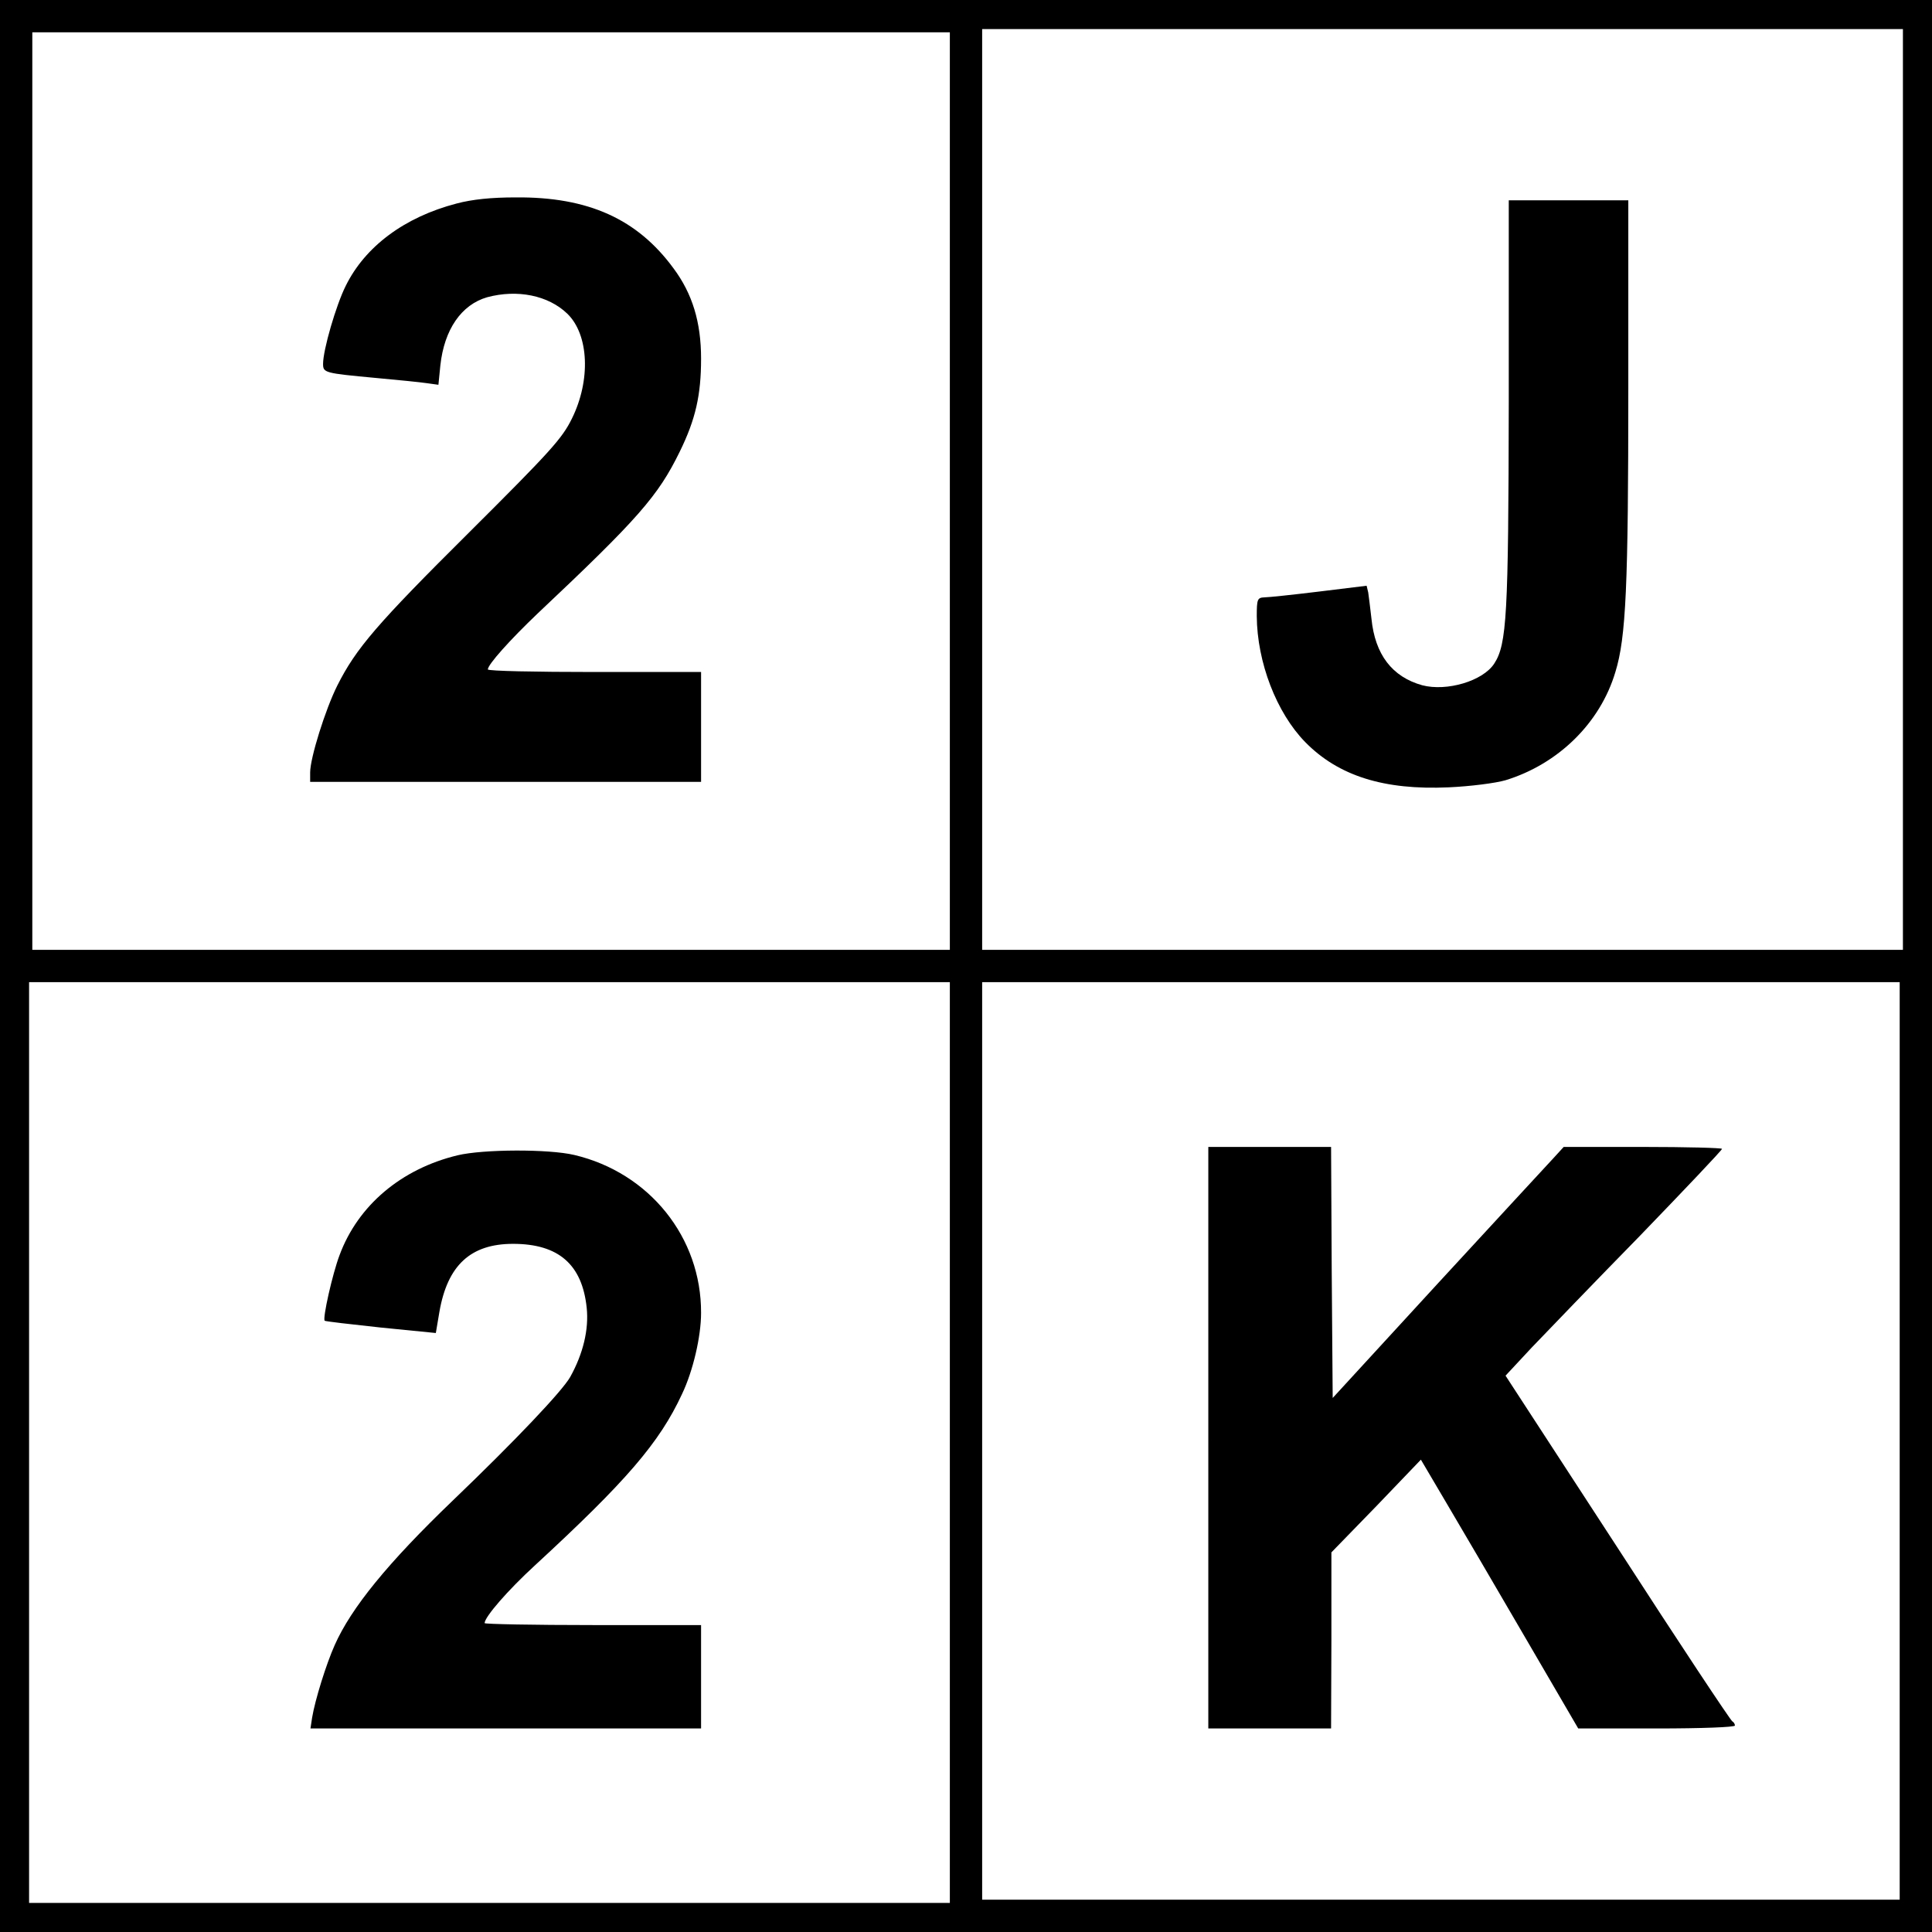 <?xml version="1.0" standalone="no"?>
<!DOCTYPE svg PUBLIC "-//W3C//DTD SVG 20010904//EN"
 "http://www.w3.org/TR/2001/REC-SVG-20010904/DTD/svg10.dtd">
<svg version="1.0" xmlns="http://www.w3.org/2000/svg"
 width="598pt" height="598pt" viewBox="0 0 598 598"
 preserveAspectRatio="xMidYMid meet">
<g transform="translate(0,598) scale(0.1,-0.1)"
fill="#000000" stroke="none">
<path d="M0 2990 l0 -2990 2990 0 2990 0 0 2990 0 2990 -2990 0 -2990 0 0
-2990z m5890 1475 l0 -1425 -1425 0 -1425 0 0 1425 0 1425 1425 0 1425 0 0
-1425z m-2950 -5 l0 -1420 -1420 0 -1420 0 0 1420 0 1420 1420 0 1420 0 0
-1420z m0 -2945 l0 -1425 -1425 0 -1425 0 0 1425 0 1425 1425 0 1425 0 0
-1425z m2940 5 l0 -1420 -1420 0 -1420 0 0 1420 0 1420 1420 0 1420 0 0 -1420z"/>
<path d="M4670 4733 c-1 -658 -6 -747 -45 -807 -35 -54 -147 -87 -223 -67 -93
26 -146 95 -157 206 -4 33 -8 69 -10 81 l-5 21 -147 -18 c-82 -10 -158 -18
-170 -18 -21 -1 -23 -6 -23 -58 1 -143 61 -299 150 -390 103 -105 244 -149
444 -140 67 3 145 13 176 22 163 50 293 177 340 335 33 107 40 266 40 878 l0
582 -185 0 -185 0 0 -627z"/>
<path d="M1413 5350 c-161 -42 -283 -133 -343 -255 -30 -60 -70 -198 -70 -241
0 -28 4 -29 165 -44 66 -6 136 -13 156 -16 l36 -5 6 60 c12 111 65 188 145
211 93 25 189 6 248 -51 67 -65 73 -206 14 -325 -30 -61 -65 -100 -315 -349
-290 -288 -353 -362 -411 -477 -37 -74 -84 -224 -84 -269 l0 -29 605 0 605 0
0 170 0 170 -330 0 c-181 0 -330 3 -330 8 0 15 68 91 154 173 312 294 373 364
440 501 49 100 66 175 66 288 0 113 -27 201 -85 279 -112 153 -264 222 -489
220 -75 0 -134 -6 -183 -19z"/>
<path d="M1416 2404 c-174 -42 -308 -155 -365 -309 -22 -58 -53 -196 -46 -203
2 -2 80 -11 173 -21 l171 -17 11 65 c25 145 97 211 228 211 141 0 214 -64 228
-198 7 -67 -11 -142 -51 -214 -25 -44 -169 -196 -364 -383 -201 -193 -314
-332 -365 -447 -26 -58 -61 -170 -70 -225 l-5 -33 604 0 605 0 0 160 0 160
-335 0 c-184 0 -335 3 -335 6 0 19 72 102 156 179 282 260 385 379 455 530 34
71 59 178 59 251 1 234 -160 434 -392 489 -80 19 -283 18 -362 -1z"/>
<path d="M3740 1530 l0 -900 190 0 190 0 1 273 0 272 139 143 138 144 79 -134
c43 -73 153 -260 243 -415 l165 -283 243 0 c140 0 242 4 242 9 0 5 -4 11 -8
13 -5 2 -165 243 -355 537 l-347 533 81 87 c45 47 196 204 336 347 139 144
253 264 253 268 0 3 -110 6 -245 6 l-245 0 -32 -35 c-18 -19 -179 -194 -358
-388 l-325 -354 -3 389 -2 388 -190 0 -190 0 0 -900z"/>
</g>
</svg>

